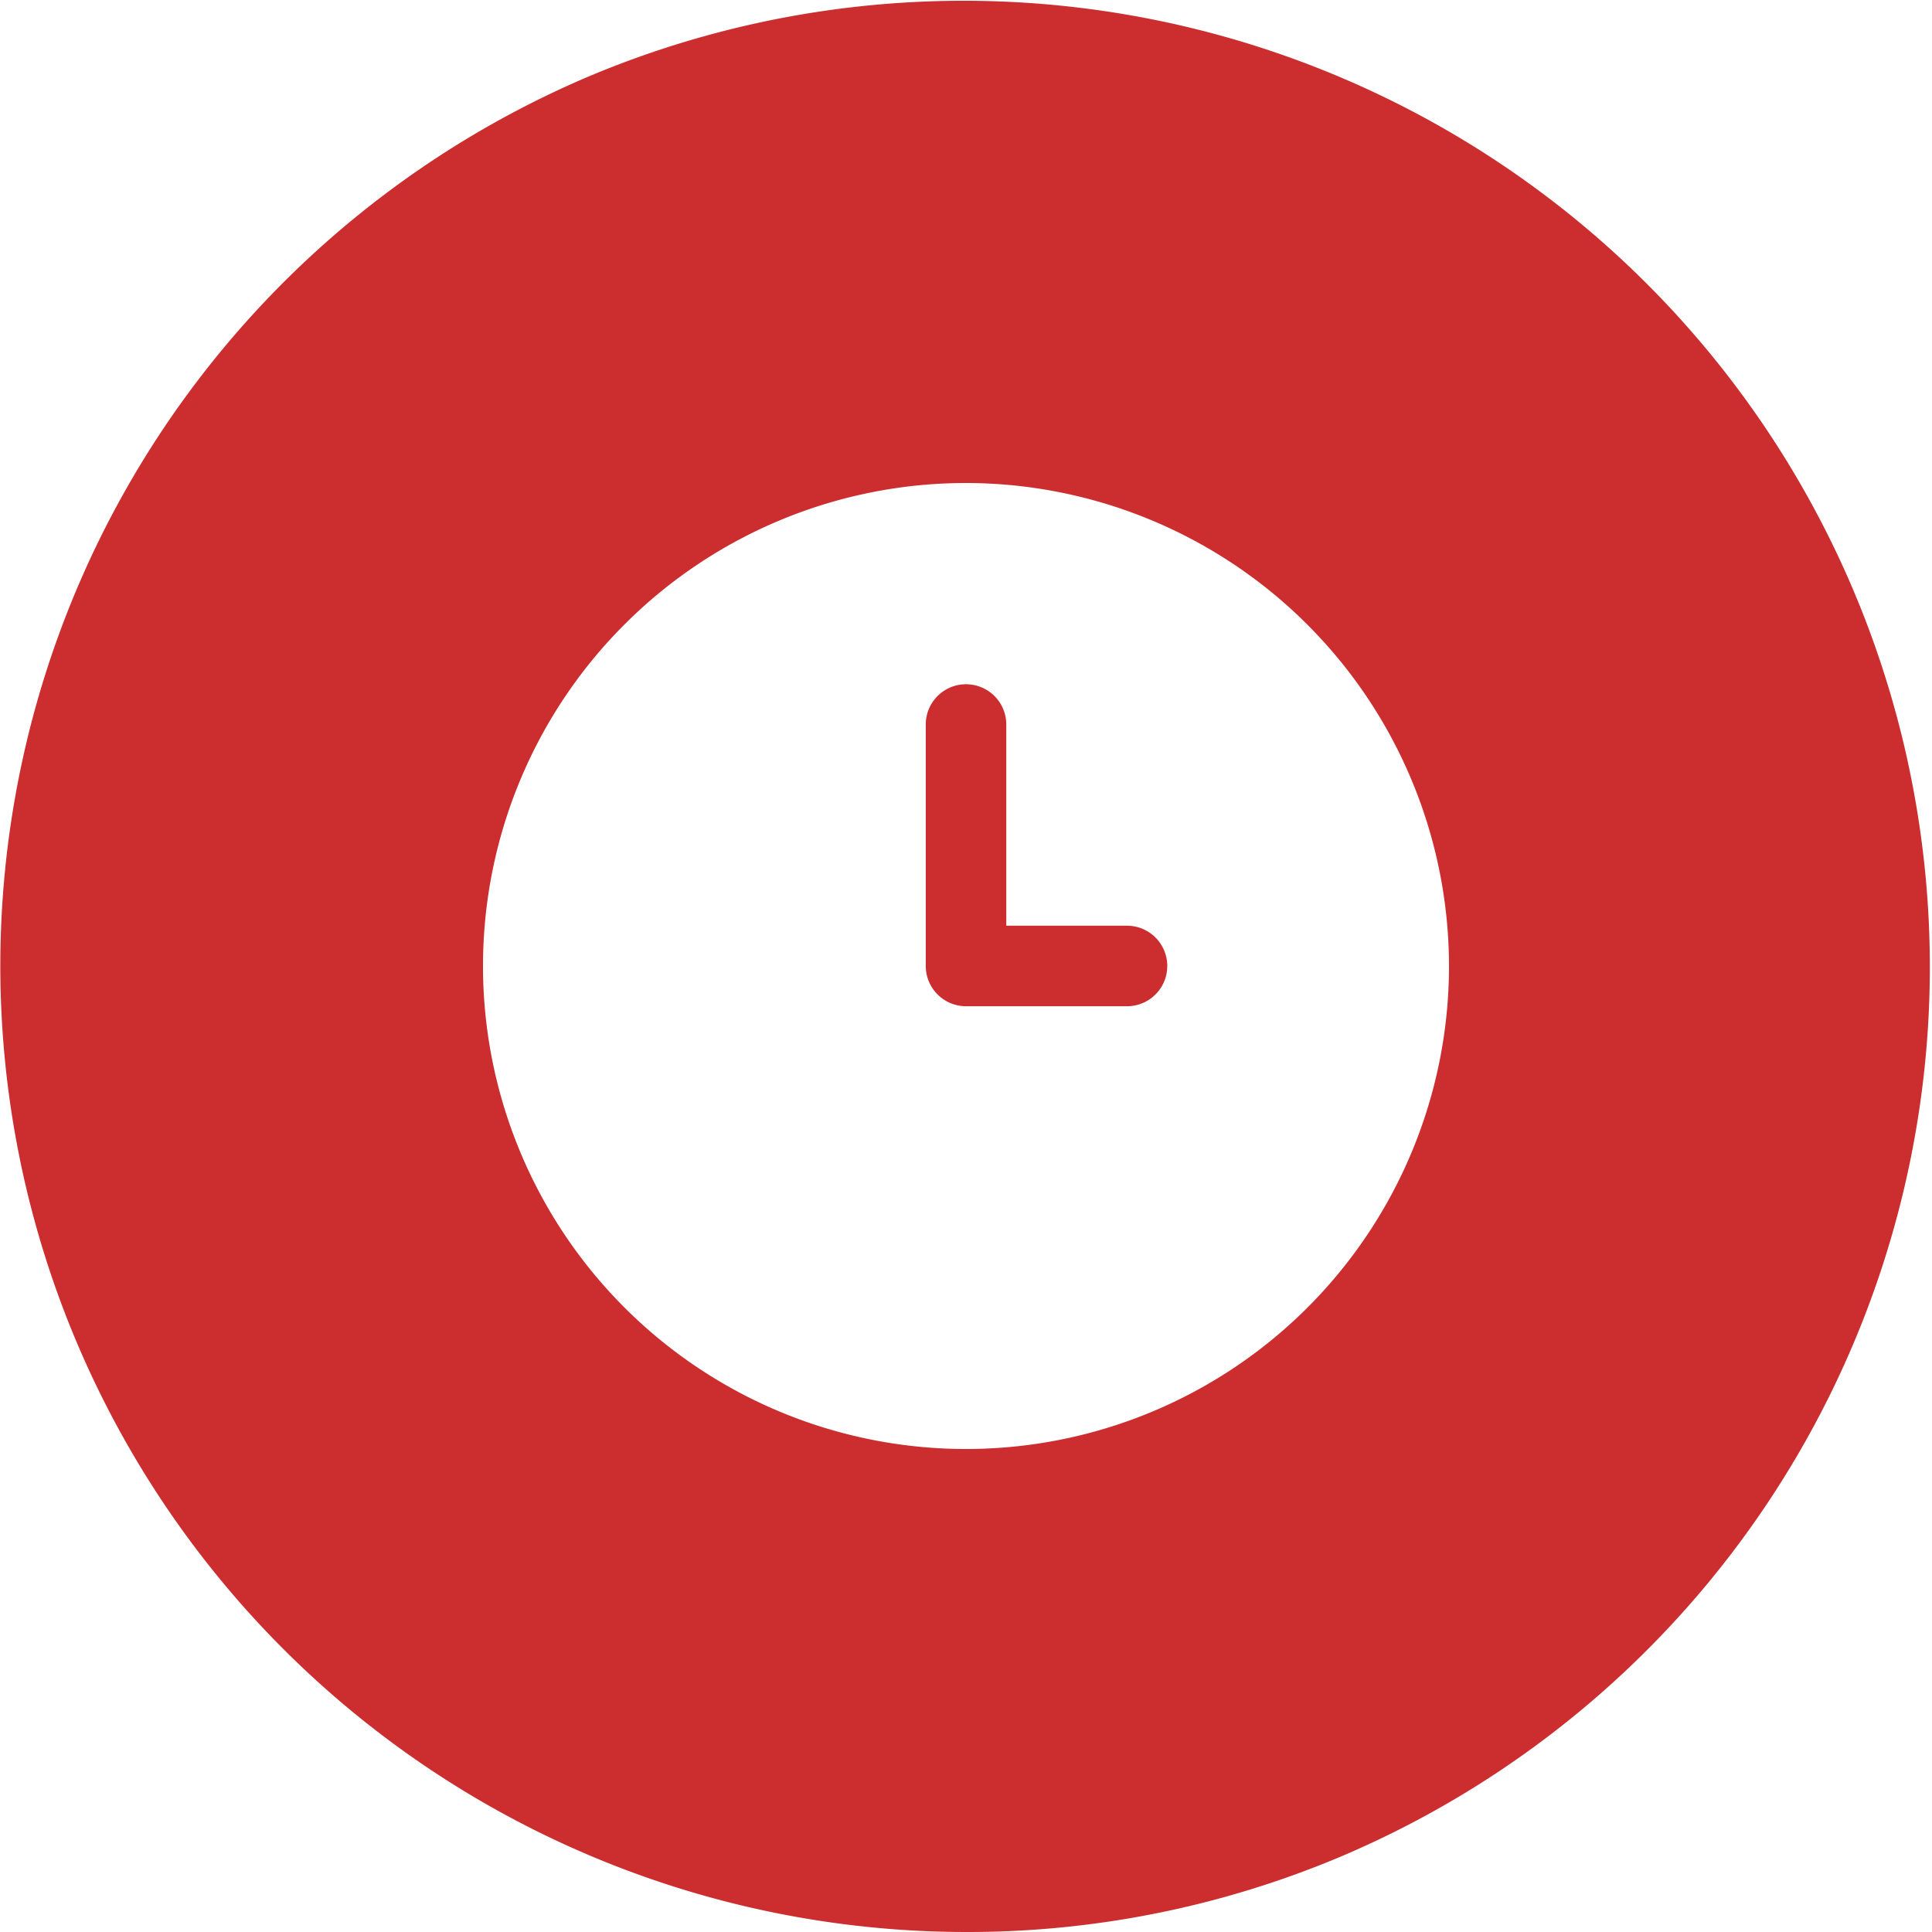 <svg id="Component_56_4" data-name="Component 56 – 4" xmlns="http://www.w3.org/2000/svg" width="64" height="64" viewBox="0 0 64 64">
  <path id="Exclusion_7" data-name="Exclusion 7" d="M32,64A32.008,32.008,0,0,1,19.544,2.515a32.008,32.008,0,0,1,24.911,58.97A31.8,31.8,0,0,1,32,64Zm0-48A16,16,0,1,0,48,32,16.018,16.018,0,0,0,32,16Zm5.333,17.333H32A1.335,1.335,0,0,1,30.667,32V24a1.333,1.333,0,1,1,2.667,0v6.666h4a1.333,1.333,0,1,1,0,2.667Z" fill="#cc2d2e"/>
</svg>
